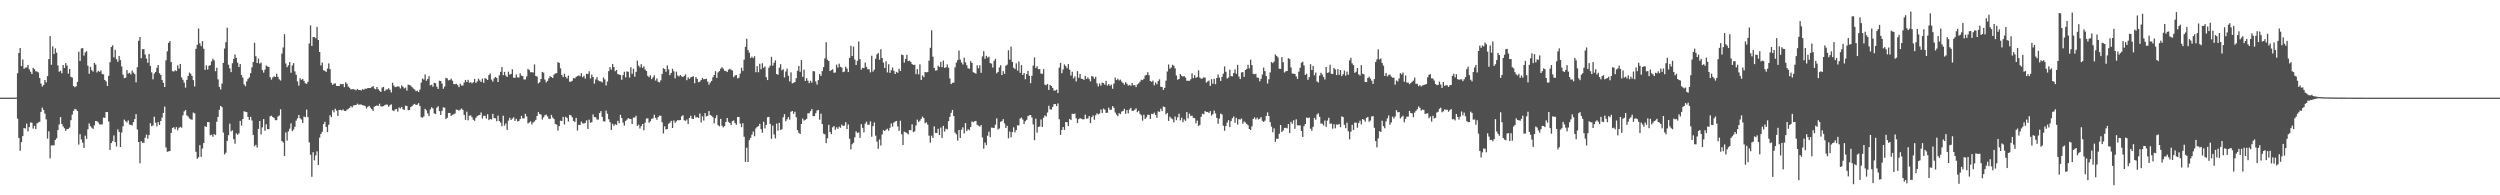 <svg xmlns="http://www.w3.org/2000/svg" width="1920" height="150"><path fill="#4f4f4f" d="M0 75h1v1H0zM1 75h1v1H1zM2 75h1v1H2zM3 75h1v1H3zM4 75h1v1H4zM5 75h1v1H5zM6 75h1v1H6zM7 75h1v1H7zM8 75h1v1H8zM9 74.998h1v1H9zM10 74.998h1v1H10zM11 74.947h1v1H11zM12 74.879h1v1H12zM13 56.213h1v34.919H13zM14 40.681h1v65.255H14zM15 36.839h1v78.982H15zM16 50.743h1v58.462H16zM17 45.683h1v58.881H17zM18 52.856h1v45.516H18zM19 51.977h1v46.759H19zM20 51.812h1v43.159H20zM21 49.873h1v51.069H21zM22 53.194h1v44.45H22zM23 55.117h1v38.922H23zM24 56.863h1v37.42H24zM25 52.094h1v46.693H25zM26 53.13h1v43.548H26zM27 54.73h1v44.413H27zM28 54.939h1v39.847H28zM29 55.639h1v38.366H29zM30 59.978h1v33.523H30zM31 64.14h1v21.822H31zM32 66.476h1v16.171H32zM33 65.334h1v19.075H33zM34 61.459h1v25.83H34zM35 63.263h1v28.425H35zM36 58.495h1v47.972H36zM37 45.367h1v55.518H37zM38 27.773h1v93.873H38zM39 49.713h1v61.966H39zM40 35.598h1v76.111H40zM41 41.526h1v70.06H41zM42 37.175h1v70.309H42zM43 40.466h1v65.788H43zM44 50.269h1v49.641H44zM45 55.106h1v40.49H45zM46 54.385h1v35.546H46zM47 56.291h1v38.878H47zM48 49.912h1v47.18H48zM49 52.162h1v46.374H49zM50 48.434h1v52.06H50zM51 50.338h1v48.846H51zM52 56.534h1v42.424H52zM53 52.954h1v44.994H53zM54 59.058h1v33.271H54zM55 59.571h1v28.464H55zM56 66.092h1v19.068H56zM57 66.962h1v16.704H57zM58 66.236h1v17.819H58zM59 62.89h1v22.36H59zM60 39.661h1v71.389H60zM61 46.864h1v56.18H61zM62 37.216h1v69.901H62zM63 36.939h1v72.605H63zM64 42.691h1v70.982H64zM65 40.258h1v63.937H65zM66 39.306h1v67.324H66zM67 50.443h1v48.894H67zM68 56.648h1v38.185H68zM69 51.302h1v45.61H69zM70 53.906h1v44.175H70zM71 54.977h1v44.065H71zM72 48.335h1v47.901H72zM73 49.612h1v43.332H73zM74 55.618h1v37.535H74zM75 54.437h1v39.615H75zM76 55.151h1v40.385H76zM77 54.108h1v41.49H77zM78 56.77h1v38.725H78zM79 57.145h1v33.184H79zM80 61.409h1v29.112H80zM81 62.521h1v23.511H81zM82 66.051h1v19.991H82zM83 58.232h1v35.081H83zM84 47.836h1v67.29H84zM85 36.033h1v73.912H85zM86 34.788h1v73.667H86zM87 44.023h1v60.018H87zM88 38.267h1v70.847H88zM89 45.47h1v67.004H89zM90 47.417h1v51.961H90zM91 42.943h1v58.357H91zM92 46.165h1v66.75H92zM93 51.048h1v50.742H93zM94 57.365h1v39.652H94zM95 60.029h1v31.811H95zM96 59.679h1v33.454H96zM97 53.817h1v40.238H97zM98 56.449h1v36.015H98zM99 55.872h1v39.753H99zM100 57.163h1v38.743H100zM101 54.211h1v42.17H101zM102 55.801h1v37.938H102zM103 56.944h1v34.429H103zM104 63.21h1v24.454H104zM105 51.617h1v47.865H105zM106 31.277h1v77.784H106zM107 28.427h1v97.002H107zM108 44.68h1v63.756H108zM109 37.759h1v71.934H109zM110 37.802h1v71.804H110zM111 41.862h1v63.909H111zM112 44.932h1v58.43H112zM113 48.157h1v58.341H113zM114 41.354h1v62.378H114zM115 50.658h1v44.035H115zM116 55.534h1v41.323H116zM117 60.951h1v35.425H117zM118 56.463h1v33.211H118zM119 55.275h1v38.894H119zM120 52.048h1v44.974H120zM121 49.903h1v43.9H121zM122 56.193h1v39.805H122zM123 57.541h1v35.409H123zM124 61.32h1v28.995H124zM125 63.652h1v23.106H125zM126 66.808h1v15.065H126zM127 46.284h1v66.91H127zM128 39.427h1v77.173H128zM129 32.879h1v83.394H129zM130 31.574h1v84.383H130zM131 47.706h1v54.369H131zM132 54.625h1v43.74H132zM133 55.003h1v42.689H133zM134 53.893h1v45.418H134zM135 54.591h1v43.051H135zM136 50.173h1v49.943H136zM137 52.691h1v45.47H137zM138 49.079h1v48.357H138zM139 59.443h1v38.663H139zM140 61.299h1v27.253H140zM141 63.483h1v22.06H141zM142 67.278h1v17.251H142zM143 61.345h1v27.283H143zM144 58.301h1v31.188H144zM145 55.769h1v35.209H145zM146 56.657h1v35.01H146zM147 58.363h1v33.596H147zM148 61.519h1v24.91H148zM149 66.396h1v20.652H149zM150 37.459h1v79.112H150zM151 34.385h1v87.567H151zM152 21.851h1v98.945H152zM153 33.316h1v78.135H153zM154 35.419h1v85.077H154zM155 31.586h1v82.492H155zM156 37.408h1v72.483H156zM157 53.661h1v43.248H157zM158 50.162h1v47.327H158zM159 53.419h1v40.302H159zM160 50.533h1v43.241H160zM161 50.008h1v53.861H161zM162 47.134h1v56.31H162zM163 45.108h1v59.922H163zM164 46.376h1v56.562H164zM165 54.659h1v49.091H165zM166 52.023h1v41.492H166zM167 60.954h1v28.846H167zM168 66.751h1v17.592H168zM169 68.726h1v12.623H169zM170 64.178h1v18.151H170zM171 48.28h1v53.509H171zM172 37.251h1v81.378H172zM173 32.446h1v84.818H173zM174 21.27h1v86.965H174zM175 49.681h1v54.152H175zM176 52.485h1v42.495H176zM177 55.419h1v45.516H177zM178 48.578h1v51.524H178zM179 45.186h1v61.696H179zM180 41.819h1v68.588H180zM181 44.458h1v58.016H181zM182 48.177h1v55.363H182zM183 51.517h1v50.941H183zM184 49.198h1v43.616H184zM185 57.582h1v38.828H185zM186 59.585h1v31.881H186zM187 64.776h1v20.687H187zM188 66.216h1v19.657H188zM189 62.531h1v23.61H189zM190 60.532h1v29.258H190zM191 59.447h1v32.644H191zM192 56.181h1v33.509H192zM193 51.734h1v40.792H193zM194 47.672h1v55.974H194zM195 32.822h1v79.554H195zM196 43.19h1v68.018H196zM197 48.379h1v64.928H197zM198 45.01h1v54.037H198zM199 48.841h1v44.099H199zM200 48.01h1v55.235H200zM201 53.831h1v44.01H201zM202 55.767h1v35.665H202zM203 53.448h1v46.931H203zM204 50.311h1v45.189H204zM205 51.02h1v48.107H205zM206 51.453h1v47.821H206zM207 59.308h1v29.984H207zM208 61.171h1v27.672H208zM209 59.422h1v30.449H209zM210 58.555h1v32.032H210zM211 59.155h1v33.14H211zM212 56.589h1v35.706H212zM213 59.04h1v30.444H213zM214 60.965h1v27.704H214zM215 61.858h1v22.083H215zM216 41.142h1v67.134H216zM217 36.475h1v72.937H217zM218 26.26h1v93.479H218zM219 48.727h1v53.017H219zM220 51.585h1v56.377H220zM221 50.166h1v50.769H221zM222 47.628h1v51.172H222zM223 55.861h1v38.931H223zM224 50.205h1v50.517H224zM225 48.493h1v51.025H225zM226 54.819h1v42.532H226zM227 57.415h1v35.193H227zM228 62.505h1v28.35H228zM229 65.751h1v22.577H229zM230 60.109h1v30.732H230zM231 61.343h1v30.442H231zM232 60.583h1v33.868H232zM233 62.171h1v27.304H233zM234 63.961h1v26.07H234zM235 64.43h1v19.73H235zM236 62.807h1v27.091H236zM237 33.426h1v75.919H237zM238 19.517h1v99.336H238zM239 35.321h1v100.458H239zM240 28.484h1v88.386H240zM241 28.448h1v94.683H241zM242 29.388h1v89.952H242zM243 20.643h1v95.633H243zM244 30.743h1v95.995H244zM245 39.931h1v65.823H245zM246 50.292h1v52.625H246zM247 48.04h1v53.181H247zM248 53.899h1v41.437H248zM249 54.405h1v39.135H249zM250 55.266h1v42.241H250zM251 52.638h1v48.801H251zM252 48.715h1v47.075H252zM253 53.098h1v35.434H253zM254 63.533h1v26.42H254zM255 65.188h1v19.51H255zM256 64.268h1v21.998H256zM257 64.018h1v19.556H257zM258 66.019h1v18.956H258zM259 66.023h1v23.021H259zM260 66.051h1v18.441H260zM261 64.46h1v19.886H261zM262 64.732h1v20.133H262zM263 64.478h1v19.549H263zM264 66.957h1v18.247H264zM265 63.178h1v22.129H265zM266 64.343h1v19.902H266zM267 66.472h1v17.077H267zM268 67.415h1v15.45H268zM269 68.637h1v12.923H269zM270 68.486h1v14.07H270zM271 68.507h1v12.522H271zM272 68.827h1v11.918H272zM273 69.386h1v11.243H273zM274 68.314h1v11.298H274zM275 69.061h1v11.353H275zM276 69.12h1v11.099H276zM277 69.415h1v10.927H277zM278 68.447h1v12.408H278zM279 68.935h1v12.083H279zM280 68.118h1v13.422H280zM281 68.159h1v15.177H281zM282 67.635h1v14.376H282zM283 67.587h1v13.738H283zM284 67.655h1v14.967H284zM285 66.861h1v16.928H285zM286 66.053h1v19.114H286zM287 67.946h1v13.989H287zM288 68.546h1v12.85H288zM289 66.799h1v14.124H289zM290 68.433h1v12.932H290zM291 69.676h1v10.002H291zM292 70.58h1v10.975H292zM293 67.291h1v14.649H293zM294 66.742h1v14.662H294zM295 69.946h1v10.861H295zM296 68.758h1v11.538H296zM297 68.703h1v11.641H297zM298 67.776h1v14.214H298zM299 68.969h1v11.879H299zM300 71.008h1v9.128H300zM301 63.538h1v21.14H301zM302 65.733h1v19.615H302zM303 66.953h1v17.139H303zM304 66.611h1v17.07H304zM305 66.328h1v19.393H305zM306 66.527h1v16.015H306zM307 67.964h1v15.349H307zM308 65.533h1v16.58H308zM309 66.598h1v17.311H309zM310 67.873h1v16.503H310zM311 67.248h1v13.834H311zM312 69.557h1v11.849H312zM313 64.934h1v19.622H313zM314 65.325h1v19.215H314zM315 65.79h1v16.482H315zM316 66.92h1v14.52H316zM317 68.015h1v12.303H317zM318 68.69h1v11.071H318zM319 70.026h1v10.629H319zM320 69.646h1v10.666H320zM321 70.656h1v8.574H321zM322 68.774h1v12.676H322zM323 63.446h1v26.528H323zM324 60.324h1v30.165H324zM325 61.079h1v28.325H325zM326 57.113h1v26.477H326zM327 62.07h1v22.726H327zM328 60.725h1v26.466H328zM329 58.543h1v30.671H329zM330 65.515h1v18.544H330zM331 65.071h1v17.34H331zM332 66.593h1v16.702H332zM333 63.59h1v23.454H333zM334 63.966h1v23.642H334zM335 66.57h1v16.182H335zM336 68.303h1v13.314H336zM337 61.958h1v23.374H337zM338 62.228h1v26.104H338zM339 64.176h1v20.964H339zM340 68.14h1v14.278H340zM341 66.472h1v16.242H341zM342 59.823h1v31.653H342zM343 60.23h1v30.233H343zM344 61.729h1v25.065H344zM345 61.414h1v25.303H345zM346 60.393h1v28.622H346zM347 61.954h1v26.237H347zM348 64.54h1v23.239H348zM349 64.657h1v22.461H349zM350 64.3h1v19.874H350zM351 65.364h1v19.036H351zM352 66.987h1v18.032H352zM353 64.265h1v19.902H353zM354 65.671h1v17.691H354zM355 65.616h1v18.789H355zM356 63.348h1v24.848H356zM357 61.379h1v30.703H357zM358 62.993h1v22.749H358zM359 61.29h1v31.142H359zM360 63.494h1v25.413H360zM361 63.135h1v25.438H361zM362 63.988h1v26.004H362zM363 63.105h1v28.869H363zM364 60.601h1v32.179H364zM365 63.631h1v26.867H365zM366 62.512h1v26.667H366zM367 60.361h1v28.196H367zM368 61.814h1v26.475H368zM369 62.959h1v23.397H369zM370 60.374h1v30.668H370zM371 63.57h1v25.409H371zM372 60.017h1v28.851H372zM373 60.539h1v30.476H373zM374 61.418h1v26.269H374zM375 57.719h1v34.555H375zM376 56.401h1v34.955H376zM377 61.079h1v30.728H377zM378 62.663h1v24.791H378zM379 60.205h1v30.451H379zM380 59.086h1v31.799H380zM381 59.798h1v33.353H381zM382 62.972h1v25.809H382zM383 57.838h1v35.187H383zM384 55.124h1v39.025H384zM385 51.496h1v45.436H385zM386 57.749h1v31.158H386zM387 55.186h1v41.261H387zM388 58.033h1v36.768H388zM389 59.136h1v40.625H389zM390 55.071h1v37.585H390zM391 57.296h1v33.191H391zM392 56.786h1v35.39H392zM393 53.204h1v37.892H393zM394 59.624h1v30.483H394zM395 59.731h1v33.124H395zM396 57.117h1v34.106H396zM397 59.404h1v33.82H397zM398 59.564h1v33.408H398zM399 56.296h1v35.196H399zM400 58.074h1v30.911H400zM401 58.454h1v32.49H401zM402 61.008h1v29.899H402zM403 60.986h1v26.484H403zM404 58.658h1v30.751H404zM405 52.879h1v41.936H405zM406 53.803h1v40.298H406zM407 55.476h1v37.711H407zM408 55.383h1v40.217H408zM409 55.73h1v38.274H409zM410 49.452h1v43.852H410zM411 58.358h1v33.701H411zM412 58.802h1v30.245H412zM413 63.988h1v22.129H413zM414 63.13h1v24.424H414zM415 60.672h1v27.359H415zM416 55.183h1v36.617H416zM417 55.799h1v34.321H417zM418 61.093h1v27.466H418zM419 63.272h1v24.715H419zM420 62.103h1v27.34H420zM421 60.18h1v30.938H421zM422 58.45h1v32.994H422zM423 59.159h1v29.119H423zM424 59.905h1v30.378H424zM425 57.28h1v34.152H425zM426 56.424h1v38.757H426zM427 56.142h1v39.535H427zM428 47.756h1v52.531H428zM429 48.264h1v48.592H429zM430 52.464h1v40.265H430zM431 57.555h1v35.402H431zM432 59.184h1v30.574H432zM433 56.586h1v38.979H433zM434 59.022h1v30.698H434zM435 60.244h1v30.355H435zM436 58.028h1v35.294H436zM437 62.72h1v25.496H437zM438 62.739h1v25.869H438zM439 62.009h1v28.112H439zM440 59.882h1v33.01H440zM441 60.189h1v33.445H441zM442 59.042h1v31.474H442zM443 58.319h1v41.923H443zM444 57.937h1v37.961H444zM445 58.504h1v37.514H445zM446 56.248h1v37.141H446zM447 59.308h1v35.415H447zM448 58.173h1v36.757H448zM449 60.381h1v33.914H449zM450 56.701h1v35.697H450zM451 56.861h1v42.179H451zM452 54.707h1v37.155H452zM453 60.251h1v34.063H453zM454 57.317h1v36.464H454zM455 59.152h1v28.78H455zM456 64.185h1v25.789H456zM457 61.038h1v29.046H457zM458 59.253h1v32.575H458zM459 61.755h1v30.08H459zM460 62.354h1v24.502H460zM461 62.531h1v22.799H461zM462 63.297h1v26.526H462zM463 59.436h1v33.678H463zM464 60.958h1v32.374H464zM465 65.614h1v19.339H465zM466 62.629h1v24.697H466zM467 54.643h1v36.963H467zM468 51.553h1v42.257H468zM469 53.451h1v46.336H469zM470 49.118h1v45.951H470zM471 51.501h1v45.17H471zM472 54.737h1v40.664H472zM473 53.785h1v42.161H473zM474 56.921h1v35.859H474zM475 57.218h1v37.448H475zM476 57.651h1v30.494H476zM477 61.228h1v29.419H477zM478 57.646h1v36.526H478zM479 55.108h1v41.355H479zM480 59.436h1v33.436H480zM481 54.829h1v37.043H481zM482 55.122h1v35.55H482zM483 59.544h1v31.724H483zM484 51.622h1v39.805H484zM485 56.687h1v38.558H485zM486 52.798h1v37.516H486zM487 58.866h1v31.456H487zM488 55.197h1v33.76H488zM489 46.52h1v50.133H489zM490 50.368h1v45.399H490zM491 51.748h1v46.963H491zM492 49.317h1v47.539H492zM493 52.075h1v43.152H493zM494 50.951h1v49.137H494zM495 53.421h1v40.744H495zM496 54.536h1v36.493H496zM497 58.223h1v32.593H497zM498 59.308h1v34.967H498zM499 57.767h1v35.413H499zM500 60.791h1v30.513H500zM501 59.45h1v31.449H501zM502 57.818h1v30.302H502zM503 61.848h1v28.652H503zM504 60.201h1v31.751H504zM505 62.782h1v27.128H505zM506 63.258h1v25.528H506zM507 61.691h1v27.26H507zM508 56.783h1v37.118H508zM509 52.361h1v50.149H509zM510 53.007h1v43.996H510zM511 55.108h1v44.305H511zM512 50.23h1v48.846H512zM513 53.222h1v41.854H513zM514 57.715h1v36.555H514zM515 55.996h1v36.818H515zM516 52.794h1v45.505H516zM517 54.714h1v37.782H517zM518 60.164h1v34.141H518zM519 55.016h1v38.192H519zM520 58.01h1v34.205H520zM521 58.731h1v33.694H521zM522 57.651h1v34.509H522zM523 58.612h1v30.742H523zM524 59.205h1v29.334H524zM525 58.234h1v34.143H525zM526 57.14h1v35.681H526zM527 61.608h1v30.206H527zM528 59.37h1v35.846H528zM529 60.583h1v30.046H529zM530 59.42h1v29.453H530zM531 58.999h1v32.202H531zM532 58.573h1v32.804H532zM533 63.913h1v24.692H533zM534 59.134h1v31.128H534zM535 60.592h1v29.368H535zM536 63.128h1v27.473H536zM537 62.654h1v24.518H537zM538 61.439h1v32.589H538zM539 59.878h1v29.4H539zM540 60.912h1v31.696H540zM541 60.738h1v26.086H541zM542 60.461h1v28.993H542zM543 62.72h1v26.226H543zM544 65.016h1v20.272H544zM545 63.435h1v24.889H545zM546 62.098h1v26.853H546zM547 59.358h1v30.673H547zM548 57.607h1v37.146H548zM549 54.7h1v36.047H549zM550 59.816h1v28.64H550zM551 55.584h1v40.52H551zM552 54.581h1v42.433H552zM553 52.707h1v38.606H553zM554 51.599h1v44.905H554zM555 52.723h1v45.134H555zM556 54.343h1v42.536H556zM557 54.46h1v39.254H557zM558 55.36h1v35.248H558zM559 53.515h1v40.043H559zM560 52.803h1v41.669H560zM561 53.554h1v42.625H561zM562 54.167h1v38.833H562zM563 59.294h1v33.218H563zM564 58.012h1v36.551H564zM565 57.591h1v38.212H565zM566 60.203h1v29.666H566zM567 59.66h1v30.163H567zM568 56.538h1v38.375H568zM569 52.027h1v45.665H569zM570 54.435h1v40.181H570zM571 45.808h1v59.181H571zM572 35.992h1v88.348H572zM573 29.743h1v83.662H573zM574 38.525h1v85.91H574zM575 40.457h1v67.121H575zM576 44.572h1v61.309H576zM577 43.526h1v59.913H577zM578 44.623h1v56.388H578zM579 43.163h1v61.506H579zM580 55.463h1v43.218H580zM581 50.782h1v46.725H581zM582 55.511h1v41.348H582zM583 48.94h1v46.127H583zM584 53.215h1v45.981H584zM585 48.598h1v53.335H585zM586 52.036h1v41.463H586zM587 51.052h1v47.569H587zM588 59.23h1v36.736H588zM589 61.498h1v28.535H589zM590 52.045h1v37.702H590zM591 50.409h1v44.791H591zM592 43.634h1v62.943H592zM593 50.395h1v46.061H593zM594 48.18h1v55.065H594zM595 46.328h1v60.032H595zM596 56.843h1v38.105H596zM597 57.417h1v42.923H597zM598 51.956h1v42.415H598zM599 49.31h1v50.494H599zM600 54.039h1v45.223H600zM601 53.21h1v36.862H601zM602 59.447h1v28.187H602zM603 54.95h1v38.164H603zM604 52.675h1v38.984H604zM605 58.216h1v31.682H605zM606 62.521h1v29.371H606zM607 55.54h1v30.288H607zM608 64.032h1v21.209H608zM609 63.629h1v23.747H609zM610 62.984h1v22.827H610zM611 60.04h1v30.011H611zM612 54.355h1v45.589H612zM613 50.679h1v51.3H613zM614 55.131h1v47.775H614zM615 46.133h1v49.119H615zM616 59.04h1v32.055H616zM617 53.515h1v39.144H617zM618 62.171h1v29.899H618zM619 60.038h1v31.234H619zM620 61.967h1v25.079H620zM621 63.86h1v23.099H621zM622 62.057h1v23.339H622zM623 63.494h1v20.254H623zM624 54.655h1v34.568H624zM625 54.806h1v34.319H625zM626 62.547h1v24.44H626zM627 64.936h1v19.963H627zM628 61.475h1v22.964H628zM629 56.9h1v34.981H629zM630 58.253h1v29.027H630zM631 54.577h1v40.732H631zM632 51.556h1v51.039H632zM633 44.833h1v58.311H633zM634 32.384h1v77.571H634zM635 45.85h1v60.41H635zM636 46.9h1v48.965H636zM637 54.549h1v46.828H637zM638 53.819h1v49.22H638zM639 53.19h1v44.594H639zM640 55.872h1v40.929H640zM641 55.705h1v43.916H641zM642 49.617h1v48.162H642zM643 51.892h1v47.091H643zM644 48.878h1v48.423H644zM645 51.318h1v46.853H645zM646 51.94h1v43.765H646zM647 55.392h1v41.355H647zM648 54.918h1v41.465H648zM649 51.183h1v42.687H649zM650 52.684h1v46.42H650zM651 55.357h1v40.243H651zM652 44.563h1v61.966H652zM653 35.156h1v79.572H653zM654 43.08h1v67.723H654zM655 35.77h1v73.866H655zM656 45.699h1v59.81H656zM657 49.912h1v50.982H657zM658 46.735h1v55.31H658zM659 31.918h1v69.798H659zM660 45.438h1v60.426H660zM661 53.453h1v41.925H661zM662 52.094h1v46.098H662zM663 52.336h1v49.309H663zM664 48.047h1v46.898H664zM665 51.375h1v42.076H665zM666 53.188h1v42.671H666zM667 53.213h1v42.596H667zM668 55.611h1v37.626H668zM669 42.803h1v62.204H669zM670 54.973h1v41.907H670zM671 53.476h1v40.586H671zM672 45.124h1v59.08H672zM673 41.723h1v66.972H673zM674 40.675h1v73.557H674zM675 45.9h1v61.209H675zM676 37.763h1v74.012H676zM677 44.488h1v58.791H677zM678 48.063h1v51.879H678zM679 52.187h1v48.464H679zM680 47.12h1v52.527H680zM681 55.618h1v43.239H681zM682 49.349h1v51.064H682zM683 55.975h1v42.188H683zM684 53.929h1v40.826H684zM685 51.823h1v45.399H685zM686 54.339h1v39.824H686zM687 56.838h1v36.512H687zM688 55.206h1v37.686H688zM689 55.92h1v41.195H689zM690 52.812h1v47.709H690zM691 54.549h1v38.151H691zM692 41.888h1v61.204H692zM693 42.325h1v69.048H693zM694 48.088h1v53.097H694zM695 45.243h1v56.324H695zM696 42.078h1v60.126H696zM697 46.935h1v56.297H697zM698 46.555h1v53.264H698zM699 47.5h1v52.531H699zM700 49.182h1v46.306H700zM701 49.91h1v51.579H701zM702 49.72h1v51.142H702zM703 56.932h1v39.474H703zM704 53.096h1v38.757H704zM705 57.072h1v36.571H705zM706 49.429h1v43.307H706zM707 61.388h1v29.831H707zM708 57.98h1v31.556H708zM709 59.216h1v31.467H709zM710 55.309h1v39.336H710zM711 55.545h1v38.334H711zM712 55.421h1v40.286H712zM713 46.589h1v57.592H713zM714 36.69h1v72.808H714zM715 23.259h1v80.913H715zM716 43.545h1v62.41H716zM717 52.164h1v44.839H717zM718 54.218h1v47.821H718zM719 53.961h1v48.21H719zM720 50.448h1v48.432H720zM721 51.478h1v52.236H721zM722 47.518h1v50.494H722zM723 51.533h1v54.349H723zM724 46.479h1v50.206H724zM725 52.144h1v48.933H725zM726 51.714h1v47.144H726zM727 49.443h1v49.922H727zM728 51.947h1v41.069H728zM729 60.285h1v29.398H729zM730 64.549h1v22.09H730zM731 63.647h1v20.78H731zM732 63.441h1v25.718H732zM733 51.725h1v50.144H733zM734 48.081h1v55.148H734zM735 46.2h1v61.721H735zM736 38.811h1v61.046H736zM737 45.74h1v60.213H737zM738 47.985h1v51.607H738zM739 49.548h1v48.231H739zM740 44.296h1v58.199H740zM741 47.85h1v46.681H741zM742 50.125h1v50.526H742zM743 52.478h1v46.729H743zM744 52.787h1v47.269H744zM745 46.948h1v50.648H745zM746 48.303h1v44.974H746zM747 55.458h1v38.37H747zM748 56.03h1v37.089H748zM749 56.625h1v36.267H749zM750 50.125h1v45.729H750zM751 52.471h1v44.021H751zM752 50.146h1v47.155H752zM753 55.932h1v40.112H753zM754 43.302h1v62.266H754zM755 39.283h1v74.875H755zM756 45.11h1v64.34H756zM757 42.851h1v68.595H757zM758 44.252h1v60.002H758zM759 43.591h1v57.507H759zM760 48.411h1v56.954H760zM761 48.857h1v49.155H761zM762 51.892h1v46.281H762zM763 46.712h1v51.563H763zM764 45.154h1v50.613H764zM765 56.298h1v34.562H765zM766 55.318h1v44.15H766zM767 51.826h1v46.835H767zM768 50.089h1v43.525H768zM769 57.651h1v35.326H769zM770 54.632h1v36.871H770zM771 56.689h1v38.091H771zM772 50.436h1v47.887H772zM773 49.677h1v46.958H773zM774 38.585h1v67.665H774zM775 45.756h1v55.262H775zM776 35.77h1v69.638H776zM777 47.569h1v53.848H777zM778 51.997h1v45.777H778zM779 53.018h1v48.65H779zM780 48.631h1v51.277H780zM781 54.208h1v42.037H781zM782 47.223h1v49.103H782zM783 55.916h1v35.182H783zM784 50.034h1v40.268H784zM785 57.573h1v34.296H785zM786 56.046h1v39.165H786zM787 60.876h1v32.245H787zM788 56.879h1v35.193H788zM789 54.442h1v34.802H789zM790 58.147h1v30.359H790zM791 63.853h1v24.445H791zM792 58.221h1v31.998H792zM793 50.313h1v45.225H793zM794 44.071h1v63.607H794zM795 52.155h1v38.991H795zM796 50.828h1v51.007H796zM797 53.073h1v44.42H797zM798 53.098h1v44.01H798zM799 56.49h1v35.241H799zM800 56.685h1v40.817H800zM801 53.101h1v37.32H801zM802 64.961h1v23.738H802zM803 65.453h1v23.921H803zM804 64.417h1v22.01H804zM805 69.09h1v12.131H805zM806 65.188h1v18.835H806zM807 66.062h1v18.091H807zM808 67.552h1v14.498H808zM809 69.546h1v10.467H809zM810 69.525h1v10.389H810zM811 68.834h1v12.678H811zM812 71.491h1v7.954H812zM813 51.908h1v39.709H813zM814 48.267h1v55.317H814zM815 56.229h1v43.571H815zM816 53.352h1v44.193H816zM817 49.42h1v50.323H817zM818 50.729h1v42.973H818zM819 52.435h1v41.405H819zM820 49.191h1v47.626H820zM821 53.549h1v37.86H821zM822 58.001h1v34.214H822zM823 55.101h1v32.273H823zM824 60.219h1v27.272H824zM825 58.665h1v28.583H825zM826 62.535h1v28.338H826zM827 54.616h1v39.918H827zM828 59.747h1v31.762H828zM829 56.779h1v33.999H829zM830 60.452h1v30.758H830zM831 60.642h1v31.007H831zM832 61.372h1v30.217H832zM833 58.262h1v29.815H833zM834 60.633h1v30.602H834zM835 59.367h1v31.582H835zM836 60.793h1v28.368H836zM837 62.446h1v32.078H837zM838 58.44h1v31.437H838zM839 58.928h1v29.725H839zM840 60.496h1v31.479H840zM841 58.974h1v29.554H841zM842 63.979h1v23.046H842zM843 66.346h1v21.508H843zM844 64.119h1v23.067H844zM845 65.765h1v18.37H845zM846 63.462h1v23.321H846zM847 63.805h1v19.661H847zM848 65.025h1v19.16H848zM849 62.091h1v24.646H849zM850 65.719h1v20.84H850zM851 64.556h1v18.114H851zM852 65.847h1v18.59H852zM853 65.007h1v19.185H853zM854 68.143h1v13.355H854zM855 64.211h1v18.592H855zM856 59.578h1v26.871H856zM857 61.466h1v26.532H857zM858 60.429h1v28.789H858zM859 61.771h1v25.159H859zM860 61.125h1v26.539H860zM861 62.645h1v23.083H861zM862 63.78h1v21.488H862zM863 65.018h1v18.535H863zM864 63.107h1v24.246H864zM865 64.316h1v20.181H865zM866 65.735h1v21.3H866zM867 65.181h1v18.872H867zM868 65.913h1v16.905H868zM869 63.783h1v21.362H869zM870 65.554h1v19.485H870zM871 65.346h1v18.991H871zM872 66.888h1v16.352H872zM873 64.838h1v21.33H873zM874 64.064h1v21.092H874zM875 62.753h1v24.651H875zM876 61.233h1v27.361H876zM877 61.567h1v31.083H877zM878 60.555h1v27.629H878zM879 58.028h1v33.374H879zM880 57.573h1v32.525H880zM881 55.518h1v32.593H881zM882 57.784h1v30.41H882zM883 62.272h1v29.046H883zM884 62.851h1v24.546H884zM885 61.915h1v25.795H885zM886 65.522h1v21.016H886zM887 63.318h1v24.974H887zM888 64.691h1v25.754H888zM889 62.254h1v23.314H889zM890 60.921h1v24.971H890zM891 66.591h1v16.908H891zM892 66.85h1v18.524H892zM893 69.051h1v12.788H893zM894 67.442h1v14.788H894zM895 61.951h1v25.848H895zM896 54.936h1v31.774H896zM897 49.505h1v43.36H897zM898 52.801h1v36.866H898zM899 51.826h1v39.066H899zM900 49.727h1v41.868H900zM901 50.448h1v43.55H901zM902 52.522h1v36.956H902zM903 57.964h1v34.349H903zM904 61.244h1v28.869H904zM905 60.656h1v26.67H905zM906 56.808h1v35.583H906zM907 58.173h1v32.227H907zM908 58.781h1v35.07H908zM909 58.436h1v33.25H909zM910 59.564h1v33.246H910zM911 62.02h1v24.054H911zM912 62.013h1v28.897H912zM913 62.034h1v25.244H913zM914 60.857h1v28.13H914zM915 56.39h1v32.422H915zM916 59.995h1v30.51H916zM917 57.79h1v32.946H917zM918 59.846h1v34.8H918zM919 59.072h1v33.566H919zM920 54.023h1v42.696H920zM921 59.585h1v36.336H921zM922 60.542h1v29.181H922zM923 60.219h1v27.109H923zM924 59.393h1v28.425H924zM925 59.663h1v25.626H925zM926 63.405h1v22.575H926zM927 62.558h1v23.47H927zM928 61.874h1v24.937H928zM929 65.977h1v19.387H929zM930 60.818h1v27.915H930zM931 64.293h1v23.355H931zM932 60.468h1v24.463H932zM933 64.682h1v22.396H933zM934 59.924h1v30.627H934zM935 57.207h1v37.874H935zM936 59.553h1v31.456H936zM937 62.153h1v25.093H937zM938 59.047h1v28.858H938zM939 56.582h1v39.938H939zM940 50.999h1v49.387H940zM941 55.163h1v41.568H941zM942 60.308h1v33.8H942zM943 59.516h1v32.733H943zM944 53.526h1v44.097H944zM945 58.47h1v34.557H945zM946 58.614h1v32.158H946zM947 56.074h1v33.378H947zM948 53.286h1v41.048H948zM949 56.655h1v33.848H949zM950 49.807h1v45.869H950zM951 58.802h1v32.758H951zM952 60.729h1v31.09H952zM953 55.671h1v35.376H953zM954 55.355h1v39.613H954zM955 59.026h1v34.276H955zM956 53.755h1v40.318H956zM957 52.904h1v42.378H957zM958 49.715h1v46.466H958zM959 52.483h1v46.631H959zM960 45.843h1v53.985H960zM961 50.038h1v46.963H961zM962 56.687h1v34.637H962zM963 57.028h1v33.145H963zM964 56.687h1v35.063H964zM965 59.553h1v30.792H965zM966 59.738h1v32.067H966zM967 62.457h1v28.663H967zM968 60.571h1v29.412H968zM969 57.22h1v35.532H969zM970 51.862h1v41.84H970zM971 54.646h1v38.043H971zM972 58.44h1v30.616H972zM973 64.167h1v22.161H973zM974 60.86h1v28.24H974zM975 55.586h1v38.224H975zM976 47.66h1v49.57H976zM977 48.466h1v53.122H977zM978 47.335h1v51.282H978zM979 41.837h1v67.141H979zM980 42.961h1v63.577H980zM981 44.085h1v62.513H981zM982 52.764h1v49.947H982zM983 52.883h1v43.138H983zM984 43.881h1v57.546H984zM985 47.775h1v52.465H985zM986 55.703h1v42.504H986zM987 54.803h1v43.333H987zM988 54.54h1v44.015H988zM989 44.687h1v50.519H989zM990 45.399h1v56.816H990zM991 51.814h1v41.804H991zM992 56.429h1v38.556H992zM993 56.641h1v35.736H993zM994 56.834h1v42.062H994zM995 58.697h1v32.925H995zM996 60.615h1v35.553H996zM997 55.064h1v41.316H997zM998 52.073h1v44.186H998zM999 48.127h1v52.47H999zM1000 47.392h1v57.787H1000zM1001 50.253h1v46.658H1001zM1002 57.559h1v37.695H1002zM1003 56.582h1v33.71H1003zM1004 61.349h1v29.355H1004zM1005 59.267h1v31.021H1005zM1006 49.292h1v49.506H1006zM1007 53.826h1v46.558H1007zM1008 50.565h1v46.871H1008zM1009 57.822h1v32.703H1009zM1010 55.724h1v36.157H1010zM1011 62.505h1v25.418H1011zM1012 63.311h1v23.726H1012zM1013 58.035h1v31.678H1013zM1014 55.836h1v39.011H1014zM1015 57.225h1v37.729H1015zM1016 59.079h1v37.299H1016zM1017 61.011h1v31.55H1017zM1018 51.471h1v45.967H1018zM1019 55.98h1v36.617H1019zM1020 55.55h1v34.935H1020zM1021 49.706h1v45.397H1021zM1022 56.618h1v38.274H1022zM1023 56.875h1v41.991H1023zM1024 52.183h1v43.278H1024zM1025 53.345h1v45.225H1025zM1026 57.653h1v38.002H1026zM1027 53.144h1v42.612H1027zM1028 57.426h1v37.83H1028zM1029 53.751h1v43.925H1029zM1030 58.415h1v30.982H1030zM1031 56.996h1v32.886H1031zM1032 54.211h1v41.637H1032zM1033 58.131h1v40.309H1033zM1034 54.998h1v39.268H1034zM1035 57.413h1v43.376H1035zM1036 46.355h1v60.657H1036zM1037 44.376h1v56.805H1037zM1038 48.708h1v47.148H1038zM1039 50.029h1v49.886H1039zM1040 55.914h1v38.265H1040zM1041 55.074h1v39.153H1041zM1042 52.249h1v45.853H1042zM1043 57.081h1v37.384H1043zM1044 58.01h1v34.685H1044zM1045 50.02h1v45.509H1045zM1046 56.589h1v34.843H1046zM1047 57.108h1v34.827H1047zM1048 62.997h1v30.419H1048zM1049 63.05h1v27.475H1049zM1050 59.882h1v29.934H1050zM1051 58.864h1v34.653H1051zM1052 60.368h1v32.188H1052zM1053 61.954h1v27.478H1053zM1054 64.451h1v24.729H1054zM1055 60.727h1v37.411H1055zM1056 47.642h1v60.687H1056zM1057 45.559h1v67.604H1057zM1058 37.871h1v68.395H1058zM1059 45.641h1v55.152H1059zM1060 44.886h1v56.466H1060zM1061 48.292h1v44.454H1061zM1062 50.45h1v46.496H1062zM1063 58.278h1v40.247H1063zM1064 56.124h1v37.086H1064zM1065 58.649h1v32.225H1065zM1066 57.763h1v30.973H1066zM1067 57.195h1v38.656H1067zM1068 58.772h1v35.349H1068zM1069 59.679h1v29.897H1069zM1070 59.605h1v31.398H1070zM1071 64.98h1v24.482H1071zM1072 61.798h1v22.843H1072zM1073 62.492h1v23.756H1073zM1074 60.262h1v25.754H1074zM1075 56.161h1v34.898H1075zM1076 57.104h1v32.637H1076zM1077 55.68h1v33.223H1077zM1078 62.791h1v31.183H1078zM1079 57.912h1v33.371H1079zM1080 63.382h1v26.23H1080zM1081 63.414h1v26.212H1081zM1082 64.657h1v20.517H1082zM1083 63.794h1v22.973H1083zM1084 62.787h1v24.317H1084zM1085 61.878h1v28.192H1085zM1086 59.603h1v26.899H1086zM1087 64.396h1v20.703H1087zM1088 64.359h1v19.544H1088zM1089 66.179h1v15.61H1089zM1090 65.337h1v17.505H1090zM1091 66.41h1v18.515H1091zM1092 65.627h1v18.558H1092zM1093 65.257h1v19.146H1093zM1094 64.904h1v22.605H1094zM1095 64.579h1v22.625H1095zM1096 59.349h1v27.638H1096zM1097 57.456h1v33.307H1097zM1098 56.939h1v32.506H1098zM1099 60.198h1v33.177H1099zM1100 60.306h1v28.613H1100zM1101 61.844h1v29.215H1101zM1102 64.506h1v25.944H1102zM1103 65.412h1v21.003H1103zM1104 65.112h1v20.705H1104zM1105 62.746h1v20.808H1105zM1106 64.877h1v17.81H1106zM1107 67.541h1v18.663H1107zM1108 62.991h1v22.438H1108zM1109 65.829h1v18.231H1109zM1110 65.506h1v18.753H1110zM1111 65.52h1v18.805H1111zM1112 66.721h1v19.11H1112zM1113 65.428h1v19.199H1113zM1114 65.25h1v18.521H1114zM1115 58.191h1v33.454H1115zM1116 56.621h1v34.882H1116zM1117 59.431h1v33.04H1117zM1118 56.971h1v30.586H1118zM1119 60.841h1v29.002H1119zM1120 61.246h1v30.627H1120zM1121 60.979h1v28.551H1121zM1122 60.887h1v24.731H1122zM1123 62.297h1v26.352H1123zM1124 60.873h1v25.598H1124zM1125 59.166h1v30.101H1125zM1126 53.149h1v39.89H1126zM1127 51.13h1v42.724H1127zM1128 57.754h1v35.972H1128zM1129 61.249h1v24.502H1129zM1130 62.446h1v24.308H1130zM1131 55.348h1v36.564H1131zM1132 51.885h1v39.86H1132zM1133 49.855h1v45.978H1133zM1134 55.637h1v36.715H1134zM1135 39.169h1v63.497H1135zM1136 35.01h1v80.95H1136zM1137 36.71h1v84.271H1137zM1138 34.923h1v82.138H1138zM1139 35.644h1v78.448H1139zM1140 32.691h1v81.492H1140zM1141 33.998h1v82.998H1141zM1142 39.661h1v62.696H1142zM1143 51.26h1v53.66H1143zM1144 34.9h1v72.669H1144zM1145 40.375h1v67.036H1145zM1146 31.84h1v76.718H1146zM1147 50.622h1v56.285H1147zM1148 49.354h1v42.167H1148zM1149 46.131h1v54.861H1149zM1150 40.638h1v62.11H1150zM1151 42.29h1v61.943H1151zM1152 59.738h1v26.459H1152zM1153 57.573h1v36.255H1153zM1154 44.552h1v61.426H1154zM1155 42.009h1v65.212H1155zM1156 37.768h1v69.977H1156zM1157 37.486h1v65.077H1157zM1158 41.121h1v61.078H1158zM1159 45.38h1v62.973H1159zM1160 45.387h1v56.983H1160zM1161 51.627h1v56.384H1161zM1162 52.492h1v44.697H1162zM1163 55.428h1v40.611H1163zM1164 57.143h1v33.712H1164zM1165 57.932h1v34.234H1165zM1166 56.703h1v35.679H1166zM1167 59.768h1v32.966H1167zM1168 57.964h1v33.282H1168zM1169 59.653h1v29.247H1169zM1170 49.99h1v52.609H1170zM1171 46.754h1v55.809H1171zM1172 57.756h1v31.604H1172zM1173 63.263h1v22.55H1173zM1174 49.773h1v51.55H1174zM1175 44.76h1v58.748H1175zM1176 40.968h1v66.239H1176zM1177 48.502h1v64.367H1177zM1178 41.592h1v61.385H1178zM1179 47.928h1v49.24H1179zM1180 45.616h1v52.355H1180zM1181 45.941h1v54.209H1181zM1182 42.531h1v59.409H1182zM1183 56.117h1v43.115H1183zM1184 54.68h1v41.994H1184zM1185 52.487h1v44.294H1185zM1186 53.126h1v44.518H1186zM1187 59.926h1v32.557H1187zM1188 63.377h1v30.838H1188zM1189 63.396h1v22.609H1189zM1190 52.753h1v45.596H1190zM1191 49.958h1v52.701H1191zM1192 57.152h1v32.184H1192zM1193 59.669h1v30.014H1193zM1194 59.795h1v29.867H1194zM1195 47.108h1v51.888H1195zM1196 39.494h1v75.246H1196zM1197 37.132h1v75.967H1197zM1198 46.026h1v53.49H1198zM1199 51.913h1v46.571H1199zM1200 54.659h1v39H1200zM1201 55.28h1v40.272H1201zM1202 53.719h1v44.331H1202zM1203 50.079h1v50.762H1203zM1204 55.009h1v42.916H1204zM1205 59.171h1v34.61H1205zM1206 61.105h1v30.568H1206zM1207 60.976h1v26.903H1207zM1208 62.446h1v27.656H1208zM1209 44.433h1v58.517H1209zM1210 46.335h1v60.634H1210zM1211 52.549h1v47.684H1211zM1212 60.191h1v26.727H1212zM1213 61.608h1v24.493H1213zM1214 57.388h1v31.662H1214zM1215 56.227h1v35.01H1215zM1216 51.974h1v50.266H1216zM1217 38.777h1v67.677H1217zM1218 36.456h1v75.255H1218zM1219 52.95h1v49.323H1219zM1220 48.482h1v44.665H1220zM1221 54.678h1v39.107H1221zM1222 56.907h1v37.118H1222zM1223 47.644h1v50.652H1223zM1224 55.822h1v39.563H1224zM1225 53.19h1v40.16H1225zM1226 57.168h1v35.175H1226zM1227 55.865h1v37.686H1227zM1228 59.175h1v36.182H1228zM1229 60.949h1v28.819H1229zM1230 58.468h1v34.912H1230zM1231 57.761h1v36.022H1231zM1232 60.938h1v27.874H1232zM1233 60.336h1v30.916H1233zM1234 59.974h1v33.889H1234zM1235 58.887h1v30.323H1235zM1236 61.663h1v28.4H1236zM1237 58.353h1v29.831H1237zM1238 51.73h1v46.715H1238zM1239 51.917h1v46.116H1239zM1240 57.01h1v42.335H1240zM1241 53.339h1v39.208H1241zM1242 52.565h1v51.44H1242zM1243 50.368h1v48.714H1243zM1244 52.954h1v36.876H1244zM1245 60.23h1v41.861H1245zM1246 54.094h1v37.093H1246zM1247 59.525h1v30.941H1247zM1248 58.9h1v27.903H1248zM1249 60.196h1v35.638H1249zM1250 57.914h1v35.587H1250zM1251 60.844h1v30.282H1251zM1252 58.827h1v31.241H1252zM1253 60.372h1v27.727H1253zM1254 54.945h1v38.652H1254zM1255 60.901h1v30.233H1255zM1256 51.739h1v39.16H1256zM1257 54.616h1v36.928H1257zM1258 48.159h1v45.381H1258zM1259 50.51h1v51.678H1259zM1260 57.36h1v36.78H1260zM1261 51.446h1v44.177H1261zM1262 50.912h1v46.477H1262zM1263 50.97h1v43.124H1263zM1264 54.836h1v41.035H1264zM1265 54.591h1v36.361H1265zM1266 58.447h1v40.03H1266zM1267 53.419h1v37.819H1267zM1268 56.261h1v39.268H1268zM1269 57.179h1v37.038H1269zM1270 58.408h1v34.585H1270zM1271 55.882h1v36.574H1271zM1272 56.342h1v34.907H1272zM1273 54.71h1v38.981H1273zM1274 56.145h1v38.004H1274zM1275 52.679h1v42.541H1275zM1276 55.156h1v43.401H1276zM1277 52.588h1v36.486H1277zM1278 57.003h1v44.672H1278zM1279 48.514h1v54.66H1279zM1280 44.328h1v54.305H1280zM1281 53.38h1v38.778H1281zM1282 49.04h1v48.038H1282zM1283 51.031h1v47.427H1283zM1284 46.664h1v52.614H1284zM1285 55.254h1v35.841H1285zM1286 57.834h1v33.848H1286zM1287 56.673h1v34.779H1287zM1288 60.69h1v31.934H1288zM1289 61.457h1v26.372H1289zM1290 61.798h1v27.663H1290zM1291 66.298h1v19.68H1291zM1292 67.11h1v14.971H1292zM1293 67.87h1v13.465H1293zM1294 67.213h1v11.927H1294zM1295 70.592h1v9.746H1295zM1296 71.152h1v7.677H1296zM1297 66.744h1v14.612H1297zM1298 57.822h1v39.224H1298zM1299 45.701h1v61.769H1299zM1300 39.841h1v64.074H1300zM1301 37.34h1v73.479H1301zM1302 40.583h1v70.268H1302zM1303 43.783h1v61.019H1303zM1304 41.947h1v58.688H1304zM1305 46.642h1v53.211H1305zM1306 45.229h1v57.622H1306zM1307 49.986h1v62.948H1307zM1308 49.297h1v57.771H1308zM1309 50.487h1v49.574H1309zM1310 44.238h1v57.986H1310zM1311 47.5h1v49.684H1311zM1312 55.3h1v42.081H1312zM1313 59.96h1v28.631H1313zM1314 56.538h1v39.352H1314zM1315 59.031h1v37.089H1315zM1316 60.187h1v30.618H1316zM1317 61.89h1v27.578H1317zM1318 59.8h1v35.155H1318zM1319 45.481h1v63.005H1319zM1320 36.77h1v68.904H1320zM1321 33.128h1v83.406H1321zM1322 41.876h1v71.17H1322zM1323 36.189h1v79.995H1323zM1324 25.372h1v85.557H1324zM1325 33.991h1v84.653H1325zM1326 35.06h1v79.652H1326zM1327 36.935h1v76.201H1327zM1328 26.248h1v85.871H1328zM1329 44.893h1v60.973H1329zM1330 49.873h1v54.761H1330zM1331 46.987h1v56.411H1331zM1332 46.983h1v54.397H1332zM1333 51.736h1v51.14H1333zM1334 49.699h1v49.469H1334zM1335 55.589h1v40.442H1335zM1336 58.282h1v33.516H1336zM1337 60.455h1v28.167H1337zM1338 51.871h1v42.202H1338zM1339 54.085h1v56.791H1339zM1340 31.771h1v94.674H1340zM1341 34.218h1v77.773H1341zM1342 29.089h1v95.493H1342zM1343 21.094h1v92.87H1343zM1344 40.903h1v75.276H1344zM1345 43.286h1v66.152H1345zM1346 38.464h1v70.332H1346zM1347 49.242h1v55.521H1347zM1348 41.993h1v63.433H1348zM1349 42.11h1v61.858H1349zM1350 44.991h1v64.134H1350zM1351 39.304h1v79.215H1351zM1352 47.145h1v55.871H1352zM1353 46.541h1v50.735H1353zM1354 46.937h1v52.476H1354zM1355 53.137h1v42.499H1355zM1356 55.062h1v42.435H1356zM1357 52.744h1v39.728H1357zM1358 48.406h1v58.155H1358zM1359 40.256h1v69.652H1359zM1360 36.024h1v73.371H1360zM1361 40.784h1v95.116H1361zM1362 38.345h1v77.434H1362zM1363 45.083h1v67.109H1363zM1364 29.301h1v74.291H1364zM1365 49.793h1v48.334H1365zM1366 35.584h1v75.232H1366zM1367 42.075h1v77.363H1367zM1368 36.239h1v73.552H1368zM1369 37.477h1v92.626H1369zM1370 37.681h1v71.854H1370zM1371 48.205h1v55.585H1371zM1372 52.293h1v41.408H1372zM1373 53.604h1v45.248H1373zM1374 58.477h1v37.537H1374zM1375 55.801h1v39.391H1375zM1376 59.548h1v27.917H1376zM1377 56.708h1v37.114H1377zM1378 49.722h1v43.987H1378zM1379 43.096h1v63.424H1379zM1380 36.994h1v77.432H1380zM1381 28.285h1v110.085H1381zM1382 16.232h1v102.856H1382zM1383 20.24h1v100.151H1383zM1384 29.279h1v84.031H1384zM1385 46.294h1v60.176H1385zM1386 36.82h1v78.515H1386zM1387 48.784h1v54.28H1387zM1388 42.011h1v63.273H1388zM1389 45.932h1v61.671H1389zM1390 40.629h1v64.619H1390zM1391 33.481h1v86.539H1391zM1392 40.057h1v59.961H1392zM1393 52.1h1v50.236H1393zM1394 46.756h1v49.734H1394zM1395 48.848h1v48.544H1395zM1396 60.008h1v32.312H1396zM1397 55.392h1v38.244H1397zM1398 54.655h1v50.277H1398zM1399 55.298h1v44.825H1399zM1400 43.851h1v58.979H1400zM1401 34.852h1v72.895H1401zM1402 36.612h1v81.412H1402zM1403 40.535h1v79.465H1403zM1404 43.92h1v65.459H1404zM1405 42.32h1v75.354H1405zM1406 39.409h1v71.518H1406zM1407 43.884h1v66.054H1407zM1408 32.286h1v77.171H1408zM1409 46.108h1v61.646H1409zM1410 44.508h1v65.468H1410zM1411 49.532h1v55.605H1411zM1412 46.944h1v63.836H1412zM1413 40.068h1v88.183H1413zM1414 37.763h1v90.007H1414zM1415 33.691h1v89.703H1415zM1416 48.736h1v61.206H1416zM1417 44.994h1v73.672H1417zM1418 34.969h1v96.203H1418zM1419 29.217h1v106.235H1419zM1420 34.204h1v90.492H1420zM1421 33.909h1v80.35H1421zM1422 12.614h1v112.746H1422zM1423 12.472h1v128.991H1423zM1424 20.641h1v105.582H1424zM1425 33.124h1v93.729H1425zM1426 43.055h1v75.635H1426zM1427 25.463h1v92.44H1427zM1428 13.312h1v124.823H1428zM1429 17.754h1v109.419H1429zM1430 25.388h1v92.79H1430zM1431 33.318h1v78.029H1431zM1432 24.371h1v104.937H1432zM1433 27.072h1v108.561H1433zM1434 28.468h1v101.795H1434zM1435 35.609h1v77.386H1435zM1436 39.505h1v64.115H1436zM1437 21.925h1v107.997H1437zM1438 29.677h1v110.955H1438zM1439 40.919h1v82.278H1439zM1440 35.298h1v70.533H1440zM1441 23.847h1v105.473H1441zM1442 22.348h1v110.185H1442zM1443 19.091h1v118.808H1443zM1444 27.569h1v110.069H1444zM1445 29.908h1v94.976H1445zM1446 37.115h1v74.25H1446zM1447 36.147h1v85.036H1447zM1448 37.901h1v65.64H1448zM1449 41.73h1v65.905H1449zM1450 36.532h1v73.154H1450zM1451 41.895h1v67.221H1451zM1452 23.538h1v96.818H1452zM1453 24.243h1v93.2H1453zM1454 24.548h1v107.501H1454zM1455 45.081h1v58.212H1455zM1456 44.314h1v62.715H1456zM1457 28.665h1v102.543H1457zM1458 26.736h1v94.383H1458zM1459 37.665h1v79.229H1459zM1460 33.069h1v87.139H1460zM1461 23.312h1v113.388H1461zM1462 13.364h1v126.116H1462zM1463 11.666h1v126.596H1463zM1464 21.638h1v119.199H1464zM1465 23.122h1v89.977H1465zM1466 22.005h1v105.935H1466zM1467 8.94h1v129.167H1467zM1468 22.476h1v115.644H1468zM1469 33.357h1v86.015H1469zM1470 39.249h1v70.689H1470zM1471 32.481h1v100.547H1471zM1472 22.197h1v107.61H1472zM1473 26.406h1v97.361H1473zM1474 35.683h1v87.457H1474zM1475 38.18h1v75.988H1475zM1476 27.708h1v82.236H1476zM1477 22.476h1v97.327H1477zM1478 38.395h1v76.732H1478zM1479 43.011h1v73.308H1479zM1480 27.361h1v91.842H1480zM1481 19.556h1v117.15H1481zM1482 10.242h1v118.391H1482zM1483 19.64h1v109.203H1483zM1484 24.694h1v87.841H1484zM1485 32.62h1v90.79H1485zM1486 38.761h1v91.374H1486zM1487 37.299h1v68.418H1487zM1488 27.681h1v92.264H1488zM1489 31.899h1v89.341H1489zM1490 21.982h1v96.786H1490zM1491 34.122h1v79.089H1491zM1492 35.818h1v71.343H1492zM1493 43.401h1v64.919H1493zM1494 42.59h1v60.433H1494zM1495 28.571h1v88.137H1495zM1496 30.082h1v95.086H1496zM1497 36.305h1v75.207H1497zM1498 37.454h1v73.696H1498zM1499 48.006h1v56.651H1499zM1500 29.823h1v86.935H1500zM1501 28.505h1v91.298H1501zM1502 24.03h1v99.43H1502zM1503 22.126h1v111.959H1503zM1504 27.37h1v113.807H1504zM1505 26.653h1v105.915H1505zM1506 24.895h1v103.25H1506zM1507 17.612h1v112.474H1507zM1508 29.466h1v91.247H1508zM1509 26.688h1v94.314H1509zM1510 29.093h1v101.696H1510zM1511 26.468h1v94.09H1511zM1512 24.012h1v111.6H1512zM1513 23.804h1v102.621H1513zM1514 29.107h1v89.29H1514zM1515 24.733h1v105.226H1515zM1516 23.344h1v102.147H1516zM1517 23.444h1v94.356H1517zM1518 28.395h1v89.714H1518zM1519 22.881h1v95.328H1519zM1520 19.773h1v98.32H1520zM1521 26.882h1v98.407H1521zM1522 26.111h1v110.815H1522zM1523 21.405h1v112.346H1523zM1524 26.42h1v103.463H1524zM1525 13.969h1v113.239H1525zM1526 16.525h1v107.67H1526zM1527 11.332h1v116.244H1527zM1528 20.938h1v101.316H1528zM1529 22.364h1v105.415H1529zM1530 27.583h1v103.193H1530zM1531 18.404h1v96.766H1531zM1532 30.073h1v99.382H1532zM1533 19.828h1v105.58H1533zM1534 24.429h1v82.266H1534zM1535 22.577h1v90.645H1535zM1536 31.229h1v84.738H1536zM1537 36.388h1v73.77H1537zM1538 30.068h1v80.86H1538zM1539 27.29h1v88.439H1539zM1540 20.748h1v100.407H1540zM1541 30.824h1v98.249H1541zM1542 31.252h1v86.251H1542zM1543 35.566h1v81.428H1543zM1544 27.908h1v81.792H1544zM1545 42.634h1v62.543H1545zM1546 40.043h1v71.021H1546zM1547 41.762h1v72.573H1547zM1548 47.546h1v52.122H1548zM1549 36.827h1v61.881H1549zM1550 44.673h1v59.439H1550zM1551 50.132h1v50.888H1551zM1552 51.217h1v47.377H1552zM1553 42.126h1v55.218H1553zM1554 55.103h1v38.883H1554zM1555 54.499h1v42.062H1555zM1556 58.401h1v33.454H1556zM1557 56.978h1v37.354H1557zM1558 58.452h1v30.78H1558zM1559 56.701h1v48.373H1559zM1560 32.943h1v78.833H1560zM1561 36.465h1v67.384H1561zM1562 34.509h1v69.771H1562zM1563 43.414h1v63.939H1563zM1564 44.822h1v65.635H1564zM1565 38.99h1v65.093H1565zM1566 47.942h1v51.659H1566zM1567 46.291h1v66.397H1567zM1568 47.056h1v64.669H1568zM1569 46.209h1v55.711H1569zM1570 47.502h1v49.627H1570zM1571 52.782h1v46.07H1571zM1572 55.705h1v40.014H1572zM1573 50.963h1v46.951H1573zM1574 53.469h1v41.277H1574zM1575 52.476h1v38.366H1575zM1576 62.27h1v23.648H1576zM1577 62.698h1v22.914H1577zM1578 64.629h1v19.316H1578zM1579 53.725h1v42.101H1579zM1580 46.836h1v73.678H1580zM1581 9.984h1v124.161H1581zM1582 10.311h1v115.534H1582zM1583 21.446h1v98.29H1583zM1584 37.095h1v75.486H1584zM1585 28.8h1v82.948H1585zM1586 20.631h1v111.364H1586zM1587 16.138h1v115.454H1587zM1588 27.308h1v97.952H1588zM1589 41.194h1v67.693H1589zM1590 37.859h1v71.609H1590zM1591 9.62h1v114.864H1591zM1592 27.317h1v87.846H1592zM1593 41.167h1v73.099H1593zM1594 38.26h1v75.427H1594zM1595 24.461h1v94.774H1595zM1596 18.608h1v99.045H1596zM1597 29.448h1v87.272H1597zM1598 47.704h1v50.018H1598zM1599 46.955h1v59.984H1599zM1600 22.508h1v97.654H1600zM1601 24.28h1v109.581H1601zM1602 29.945h1v91.772H1602zM1603 31.913h1v106.494H1603zM1604 29.704h1v95.056H1604zM1605 29.375h1v92.847H1605zM1606 25.692h1v89.984H1606zM1607 34.781h1v91.678H1607zM1608 47.168h1v63.115H1608zM1609 38.589h1v97.54H1609zM1610 26.539h1v99.831H1610zM1611 30.73h1v85.688H1611zM1612 40.027h1v68.734H1612zM1613 43.11h1v61.572H1613zM1614 32.817h1v77.846H1614zM1615 33.179h1v75.42H1615zM1616 33.817h1v68.885H1616zM1617 48.965h1v49.668H1617zM1618 42.558h1v54.159H1618zM1619 36.992h1v75.319H1619zM1620 29.446h1v83.126H1620zM1621 35.873h1v80.565H1621zM1622 29.192h1v98.19H1622zM1623 22.151h1v120.138H1623zM1624 39.157h1v79.703H1624zM1625 46.545h1v57.285H1625zM1626 39.597h1v69.849H1626zM1627 41.947h1v63.953H1627zM1628 40.778h1v65.331H1628zM1629 39.635h1v73.822H1629zM1630 31.602h1v87.054H1630zM1631 36.63h1v93.147H1631zM1632 32.362h1v73.323H1632zM1633 34.506h1v71.675H1633zM1634 31.233h1v96.464H1634zM1635 25.923h1v99.437H1635zM1636 26.157h1v88.233H1636zM1637 32.014h1v83.882H1637zM1638 40.265h1v70.488H1638zM1639 22.728h1v100.208H1639zM1640 23.552h1v99.789H1640zM1641 11.856h1v118.512H1641zM1642 22.289h1v97.793H1642zM1643 33.657h1v80.989H1643zM1644 18.835h1v110.272H1644zM1645 10.604h1v103.943H1645zM1646 29.494h1v82.641H1646zM1647 32.126h1v80.027H1647zM1648 35.149h1v78.897H1648zM1649 35.104h1v85.056H1649zM1650 27.351h1v97.851H1650zM1651 31.824h1v80.494H1651zM1652 31.886h1v87.356H1652zM1653 33.373h1v90.575H1653zM1654 29.53h1v87.821H1654zM1655 35.811h1v81.827H1655zM1656 46.03h1v57.782H1656zM1657 46.939h1v56.354H1657zM1658 33.147h1v78.263H1658zM1659 31.236h1v83.864H1659zM1660 32.813h1v92.058H1660zM1661 25.163h1v97.146H1661zM1662 18.398h1v101.81H1662zM1663 25.857h1v94.294H1663zM1664 24.41h1v94.374H1664zM1665 24.17h1v96.594H1665zM1666 27.958h1v94.463H1666zM1667 28.633h1v84.774H1667zM1668 28.88h1v94.003H1668zM1669 25.93h1v93.209H1669zM1670 15.09h1v100.48H1670zM1671 9.297h1v110.808H1671zM1672 22.508h1v98.114H1672zM1673 19.986h1v96.981H1673zM1674 18.956h1v102.573H1674zM1675 33.536h1v95.152H1675zM1676 35.447h1v80.38H1676zM1677 26.266h1v84.875H1677zM1678 24.868h1v94.021H1678zM1679 20.714h1v98.972H1679zM1680 35.445h1v93.23H1680zM1681 30.038h1v95.583H1681zM1682 31.11h1v90.54H1682zM1683 33.552h1v86.356H1683zM1684 27.766h1v88.453H1684zM1685 26.315h1v87.725H1685zM1686 33.273h1v74.159H1686zM1687 25.465h1v86.898H1687zM1688 18.024h1v94.456H1688zM1689 33.95h1v79.414H1689zM1690 34.694h1v78.123H1690zM1691 19.842h1v99.634H1691zM1692 19.906h1v94.014H1692zM1693 18.604h1v102.032H1693zM1694 25.754h1v95.397H1694zM1695 20.338h1v92.469H1695zM1696 23.877h1v99.595H1696zM1697 17.436h1v92.115H1697zM1698 30.19h1v91.465H1698zM1699 23.545h1v94.633H1699zM1700 32.861h1v94.434H1700zM1701 26.951h1v88.13H1701zM1702 27.805h1v93.143H1702zM1703 32.982h1v81.224H1703zM1704 25.349h1v95.875H1704zM1705 32.247h1v80.542H1705zM1706 41.091h1v67.258H1706zM1707 34.632h1v84.633H1707zM1708 20.904h1v93.021H1708zM1709 27.85h1v86.379H1709zM1710 24.953h1v94.028H1710zM1711 19.011h1v95.466H1711zM1712 17.807h1v96.214H1712zM1713 21.046h1v92.616H1713zM1714 26.781h1v88.659H1714zM1715 19.922h1v111.859H1715zM1716 34.298h1v87.24H1716zM1717 33.245h1v84.736H1717zM1718 26.923h1v89.741H1718zM1719 24.017h1v90.323H1719zM1720 30.192h1v88.878H1720zM1721 28.912h1v85.406H1721zM1722 27.864h1v103.923H1722zM1723 33.057h1v80.384H1723zM1724 31.499h1v88.304H1724zM1725 29.835h1v83.674H1725zM1726 33.973h1v89.05H1726zM1727 35.271h1v78.114H1727zM1728 29.881h1v84.713H1728zM1729 25.582h1v85.157H1729zM1730 27.505h1v80.615H1730zM1731 35.854h1v71.266H1731zM1732 27.457h1v85.827H1732zM1733 23.946h1v101.316H1733zM1734 32.286h1v81.321H1734zM1735 24.284h1v87.226H1735zM1736 26.974h1v96.317H1736zM1737 31.895h1v86.189H1737zM1738 31.487h1v84.427H1738zM1739 30.038h1v85.349H1739zM1740 32.643h1v90.357H1740zM1741 25.955h1v90.098H1741zM1742 34.907h1v86.166H1742zM1743 33.405h1v82.406H1743zM1744 37.294h1v88.217H1744zM1745 41.071h1v79.767H1745zM1746 32.59h1v93.058H1746zM1747 38.452h1v82.63H1747zM1748 44.298h1v82.781H1748zM1749 31.444h1v94.768H1749zM1750 21.931h1v96.567H1750zM1751 24.31h1v99.968H1751zM1752 34.698h1v85.351H1752zM1753 28.67h1v81.847H1753zM1754 33.524h1v85.997H1754zM1755 35.124h1v78.663H1755zM1756 31.393h1v75.225H1756zM1757 45.01h1v58.105H1757zM1758 48.738h1v53.612H1758zM1759 47.724h1v50.744H1759zM1760 54.774h1v41.691H1760zM1761 55.403h1v43.742H1761zM1762 58.191h1v32.653H1762zM1763 58.761h1v30.806H1763zM1764 61.986h1v25.39H1764zM1765 66.774h1v19.444H1765zM1766 65.625h1v19.288H1766zM1767 67.289h1v17.794H1767zM1768 67.136h1v15.871H1768zM1769 69.102h1v13.053H1769zM1770 71.175h1v8.556H1770zM1771 71.711h1v7.343H1771zM1772 72.681h1v4.543H1772zM1773 73.176h1v4.244H1773zM1774 73.299h1v3.374H1774zM1775 72.75h1v4.111H1775zM1776 73.714h1v2.685H1776zM1777 73.963h1v2.124H1777zM1778 74.094h1v1.838H1778zM1779 74.263h1v1.376H1779zM1780 74.538h1v1H1780zM1781 74.54h1v1H1781zM1782 74.554h1v1H1782zM1783 74.641h1v1H1783zM1784 74.714h1v1H1784zM1785 74.732h1v1H1785zM1786 74.751h1v1H1786zM1787 74.787h1v1H1787zM1788 74.803h1v1H1788zM1789 74.824h1v1H1789zM1790 74.81h1v1H1790zM1791 74.856h1v1H1791zM1792 74.858h1v1H1792zM1793 74.874h1v1H1793zM1794 74.856h1v1H1794zM1795 74.886h1v1H1795zM1796 74.904h1v1H1796zM1797 74.906h1v1H1797zM1798 74.915h1v1H1798zM1799 74.918h1v1H1799zM1800 74.922h1v1H1800zM1801 74.931h1v1H1801zM1802 74.934h1v1H1802zM1803 74.938h1v1H1803zM1804 74.938h1v1H1804zM1805 74.95h1v1H1805zM1806 74.959h1v1H1806zM1807 74.957h1v1H1807zM1808 74.963h1v1H1808zM1809 74.97h1v1H1809zM1810 74.968h1v1H1810zM1811 74.973h1v1H1811zM1812 74.979h1v1H1812zM1813 74.982h1v1H1813zM1814 74.982h1v1H1814zM1815 74.986h1v1H1815zM1816 74.991h1v1H1816zM1817 74.991h1v1H1817zM1818 74.986h1v1H1818zM1819 74.998h1v1H1819zM1820 74.998h1v1H1820zM1821 74.998h1v1H1821zM1822 74.998h1v1H1822zM1823 74.998h1v1H1823zM1824 74.998h1v1H1824zM1825 74.998h1v1H1825zM1826 74.998h1v1H1826zM1827 75h1v1H1827zM1828 75h1v1H1828zM1829 75h1v1H1829zM1830 75h1v1H1830zM1831 75h1v1H1831zM1832 75h1v1H1832zM1833 75h1v1H1833zM1834 75h1v1H1834zM1835 75h1v1H1835zM1836 75h1v1H1836zM1837 75h1v1H1837zM1838 75h1v1H1838zM1839 75h1v1H1839zM1840 75h1v1H1840zM1841 75h1v1H1841zM1842 75h1v1H1842zM1843 75h1v1H1843zM1844 75h1v1H1844zM1845 75h1v1H1845zM1846 75h1v1H1846zM1847 75h1v1H1847zM1848 75h1v1H1848zM1849 75h1v1H1849zM1850 75h1v1H1850zM1851 75h1v1H1851zM1852 75h1v1H1852zM1853 75h1v1H1853zM1854 75h1v1H1854zM1855 75h1v1H1855zM1856 75h1v1H1856zM1857 75h1v1H1857zM1858 75h1v1H1858zM1859 75h1v1H1859zM1860 75h1v1H1860zM1861 75h1v1H1861zM1862 75h1v1H1862zM1863 75h1v1H1863zM1864 75h1v1H1864zM1865 75h1v1H1865zM1866 75h1v1H1866zM1867 75h1v1H1867zM1868 75h1v1H1868zM1869 75h1v1H1869zM1870 75h1v1H1870zM1871 75h1v1H1871zM1872 75h1v1H1872zM1873 75h1v1H1873zM1874 75h1v1H1874zM1875 75h1v1H1875zM1876 75h1v1H1876zM1877 75h1v1H1877zM1878 75h1v1H1878zM1879 75h1v1H1879zM1880 75h1v1H1880zM1881 75h1v1H1881zM1882 75h1v1H1882zM1883 75h1v1H1883zM1884 75h1v1H1884zM1885 75h1v1H1885zM1886 75h1v1H1886zM1887 75h1v1H1887zM1888 75h1v1H1888zM1889 75h1v1H1889zM1890 75h1v1H1890zM1891 75h1v1H1891zM1892 75h1v1H1892zM1893 75h1v1H1893zM1894 75h1v1H1894zM1895 75h1v1H1895zM1896 75h1v1H1896zM1897 75h1v1H1897zM1898 75h1v1H1898zM1899 75h1v1H1899zM1900 75h1v1H1900zM1901 75h1v1H1901zM1902 75h1v1H1902zM1903 75h1v1H1903zM1904 75h1v1H1904zM1905 75h1v1H1905zM1906 75h1v1H1906zM1907 75h1v1H1907zM1908 75h1v1H1908zM1909 75h1v1H1909zM1910 75h1v1H1910zM1911 75h1v1H1911zM1912 75h1v1H1912zM1913 75h1v1H1913zM1914 75h1v1H1914zM1915 75h1v1H1915zM1916 75h1v1H1916zM1917 75h1v1H1917zM1918 75h1v1H1918zM1919 75h1v1H1919z"/></svg>